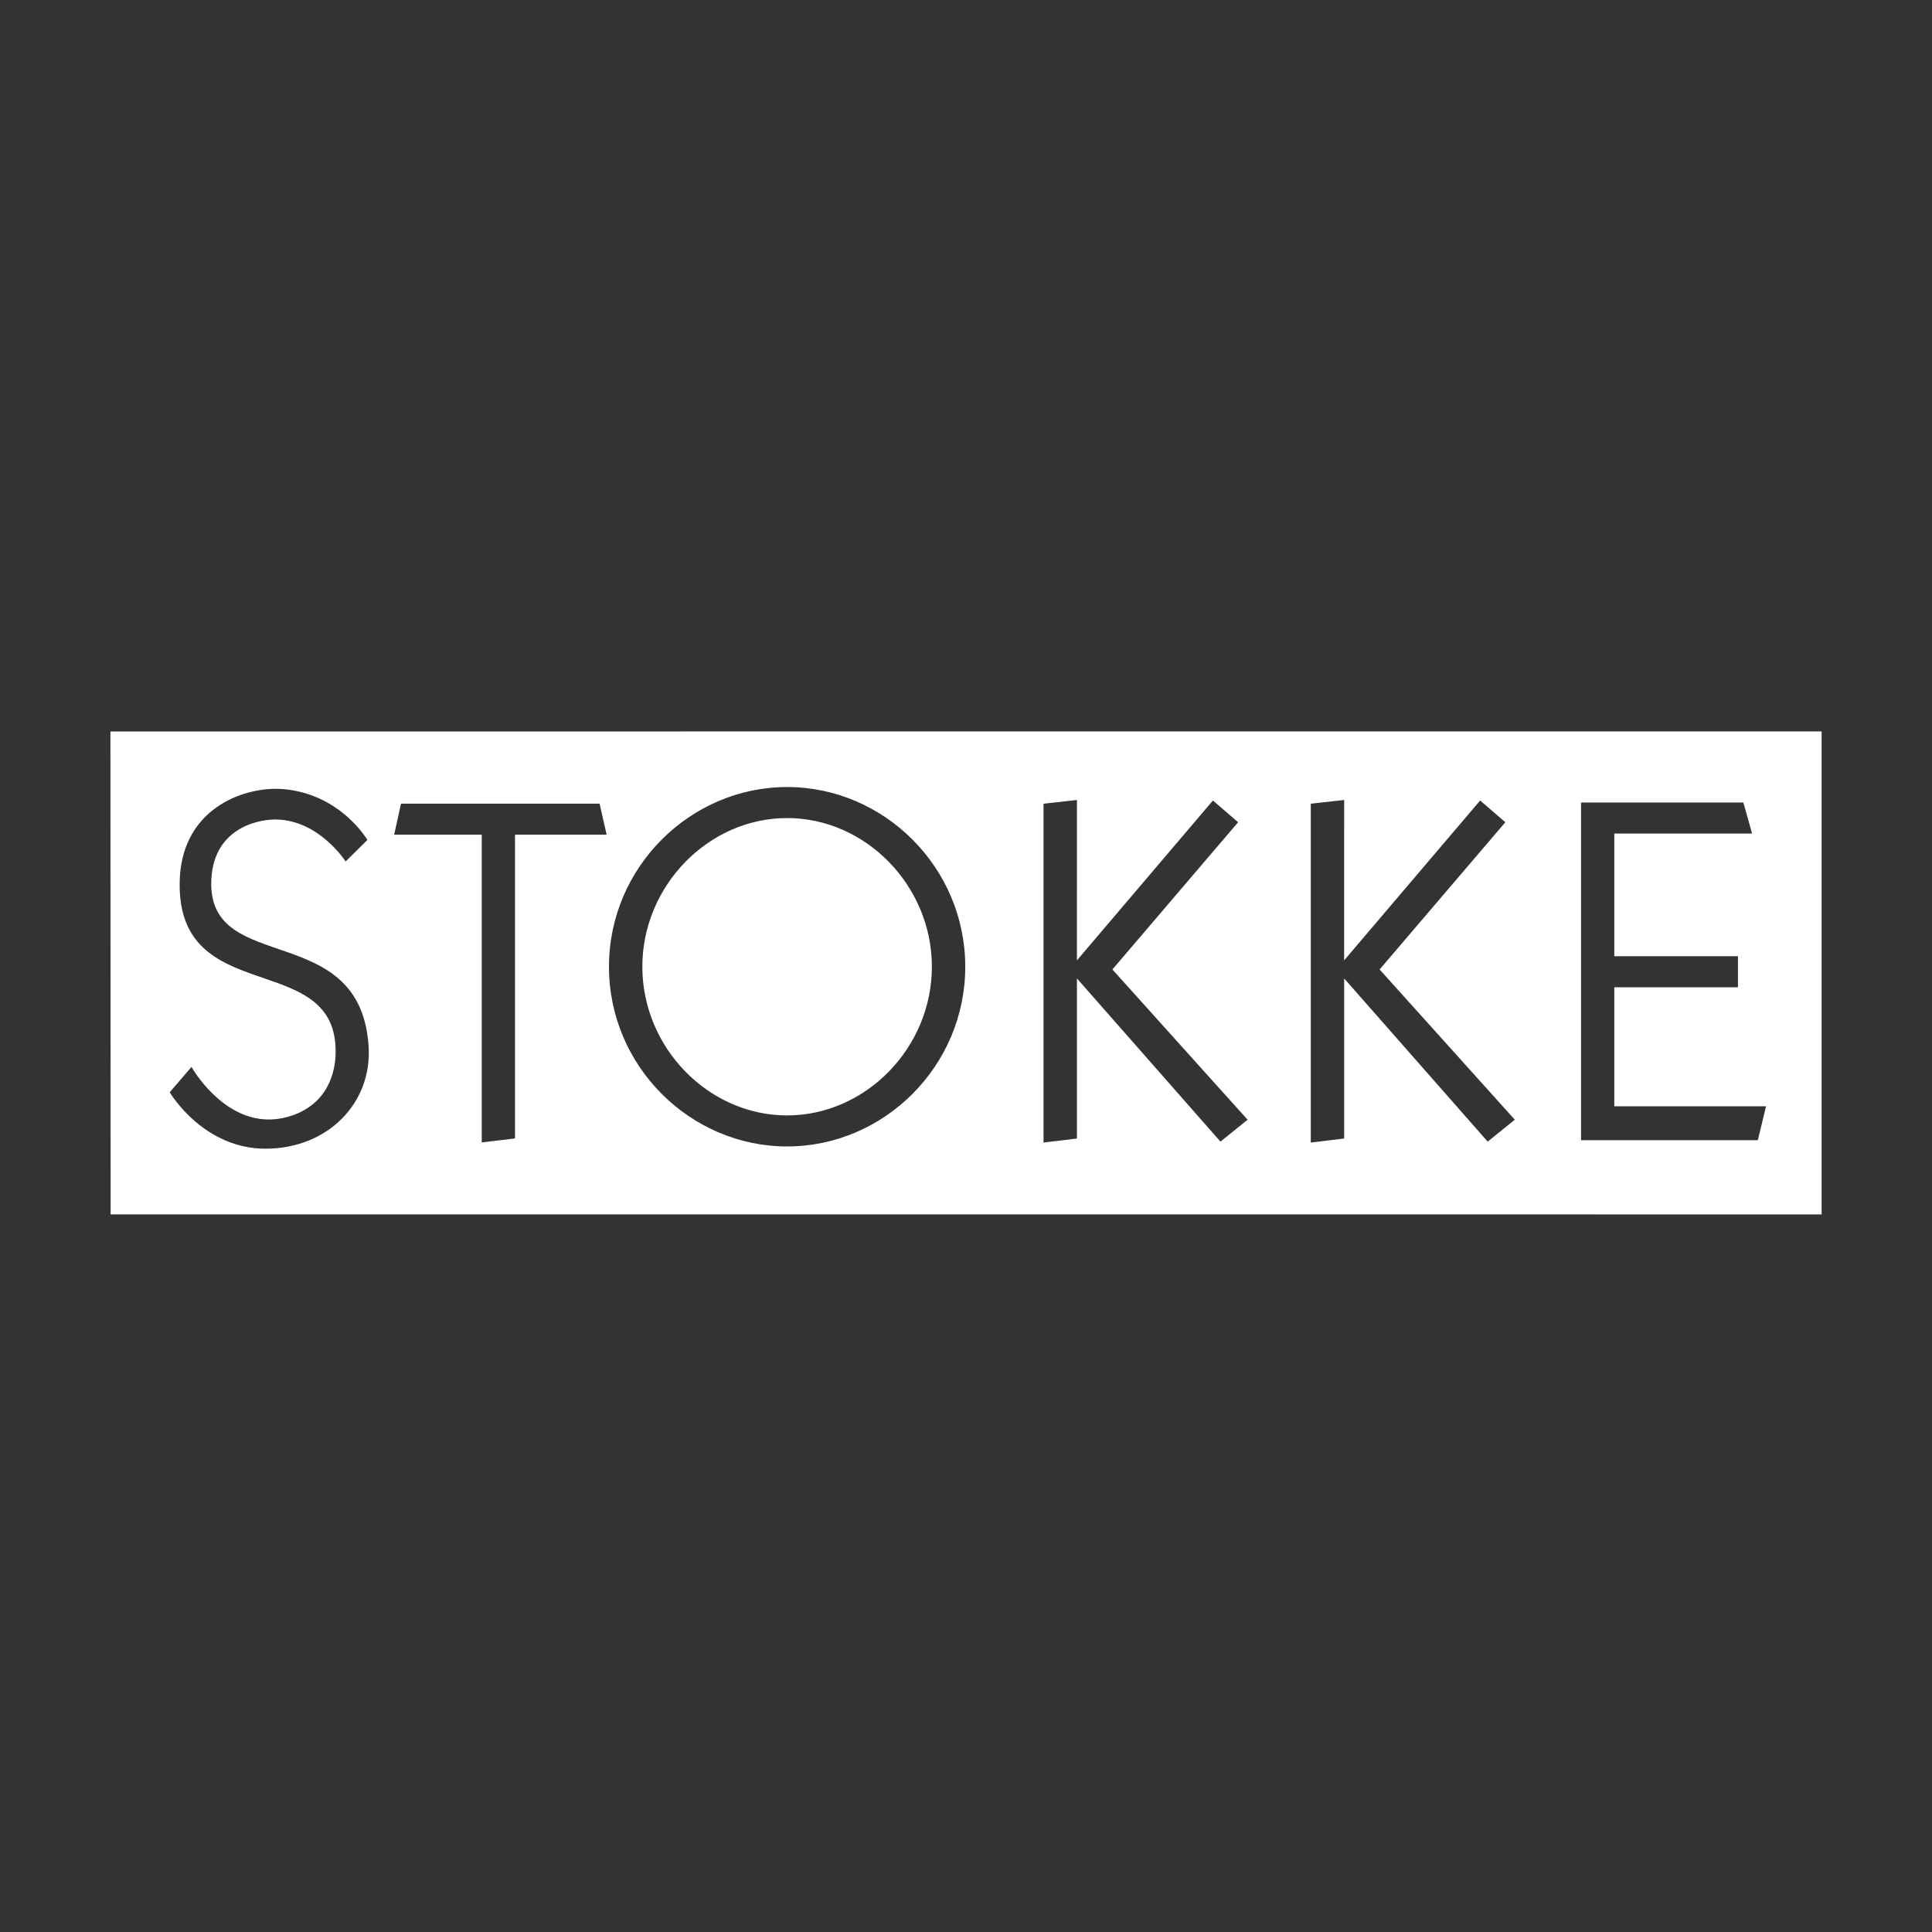 <svg width="80" height="80" viewBox="0 0 80 80" fill="none" xmlns="http://www.w3.org/2000/svg">
<rect x="0" y="0" width="80" height="80" fill="#333333" stroke="none"/>
<path fill-rule="evenodd" clip-rule="evenodd" d="M75.429 30.286V50.286L4.58 50.285L4.572 30.289L75.429 30.286ZM11.467 32.663L11.376 32.663C9.804 32.683 7.498 33.652 7.44 36.513C7.386 39.156 9.019 39.843 10.656 40.412L10.921 40.503C12.377 41.004 13.764 41.489 13.889 43.264C13.976 44.506 13.474 45.714 12.11 46.186C11.813 46.289 11.529 46.341 11.259 46.353L11.125 46.356C9.179 46.349 7.983 44.274 7.929 44.179L7.028 45.229C7.093 45.337 8.464 47.578 11.016 47.565C13.59 47.551 15.407 45.666 15.264 43.339C14.941 38.074 8.687 40.397 8.747 36.542C8.78 34.376 10.553 33.944 11.375 33.933L11.431 33.933C11.449 33.933 11.466 33.934 11.483 33.934C13.242 33.995 14.312 35.672 14.312 35.672L15.213 34.78C15.157 34.686 14.051 32.873 11.73 32.675C11.646 32.668 11.558 32.663 11.467 32.663ZM32.593 32.589C28.59 32.589 25.216 35.905 25.216 40.03C25.216 44.156 28.59 47.472 32.593 47.472C36.596 47.472 39.969 44.156 39.969 40.03C39.969 35.905 36.596 32.589 32.593 32.589ZM44.594 33.126L43.211 33.28V47.311L44.594 47.144V40.51L44.602 40.524L50.537 47.272L51.66 46.365L46.062 40.143L51.268 34.047L50.225 33.147L44.593 39.767L44.594 33.126ZM55.659 33.126L54.276 33.28V47.311L55.659 47.144V40.51L55.667 40.524L61.602 47.272L62.725 46.365L57.127 40.143L62.333 34.047L61.29 33.147L55.658 39.767L55.659 33.126ZM24.828 33.277H16.605L16.321 34.563H19.948V47.306L21.325 47.14V34.563H25.119L24.828 33.277ZM72.189 33.231H65.467V47.213H72.788L73.128 45.809H66.844V40.88H71.965V39.595H66.844V34.516H72.55L72.189 33.231ZM32.593 33.874C35.844 33.874 38.587 36.672 38.587 40.03C38.587 43.388 35.844 46.187 32.593 46.187C29.341 46.187 26.598 43.388 26.598 40.03C26.598 36.672 29.341 33.874 32.593 33.874Z" fill="white"/>
</svg>
